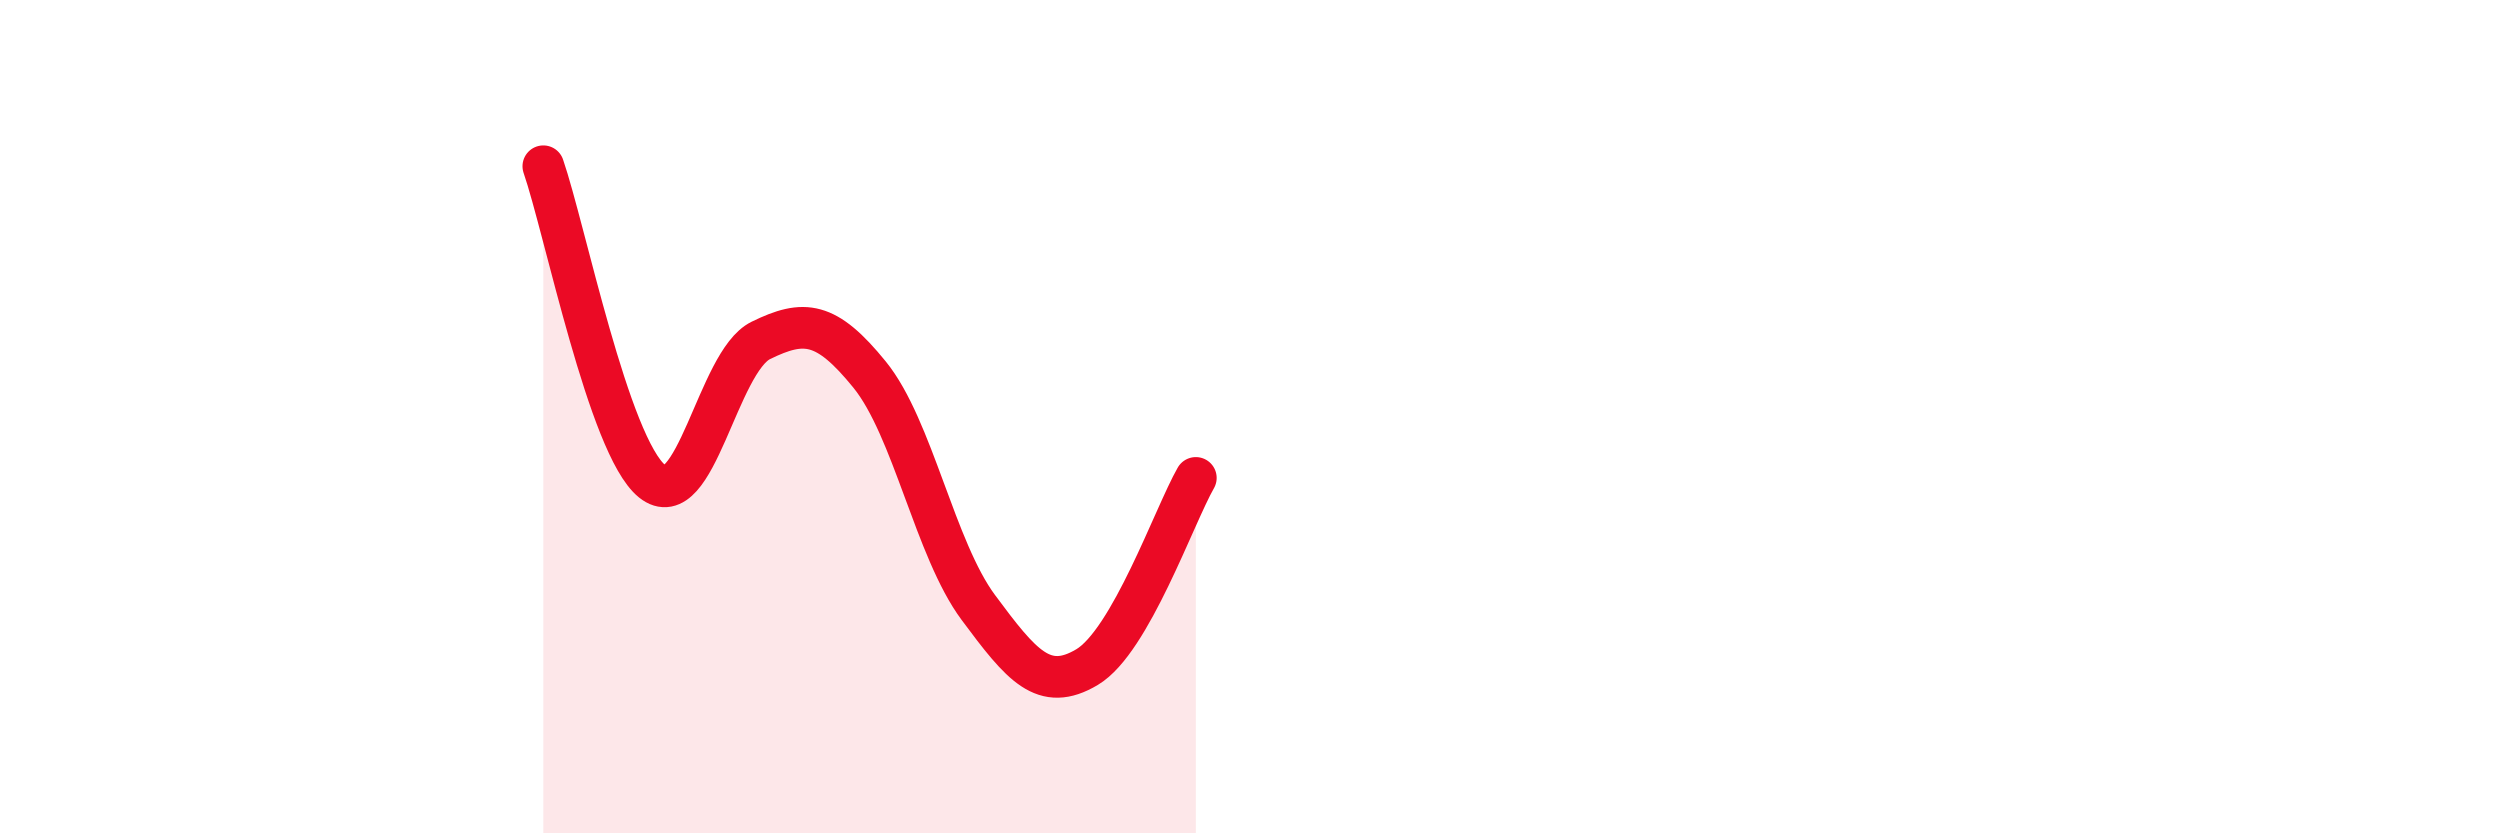 
    <svg width="60" height="20" viewBox="0 0 60 20" xmlns="http://www.w3.org/2000/svg">
      <path
        d="M 13.04,3.99 C 13.56,5.5 14.61,10.71 15.65,11.55 C 16.69,12.39 17.22,8.68 18.26,8.17 C 19.3,7.66 19.83,7.71 20.87,8.99 C 21.91,10.27 22.44,13.18 23.48,14.58 C 24.52,15.98 25.05,16.63 26.09,16.01 C 27.13,15.39 28.18,12.38 28.7,11.47L28.7 20L13.04 20Z"
        fill="#EB0A25"
        opacity="0.1"
        stroke-linecap="round"
        stroke-linejoin="round"
      />
      <path
        d="M 13.04,3.99 C 13.56,5.5 14.61,10.71 15.65,11.55 C 16.69,12.39 17.22,8.68 18.26,8.17 C 19.3,7.66 19.83,7.71 20.87,8.99 C 21.91,10.27 22.44,13.18 23.48,14.58 C 24.52,15.98 25.05,16.63 26.09,16.01 C 27.13,15.39 28.18,12.38 28.7,11.47"
        stroke="#EB0A25"
        stroke-width="1"
        fill="none"
        stroke-linecap="round"
        stroke-linejoin="round"
      />
    </svg>
  